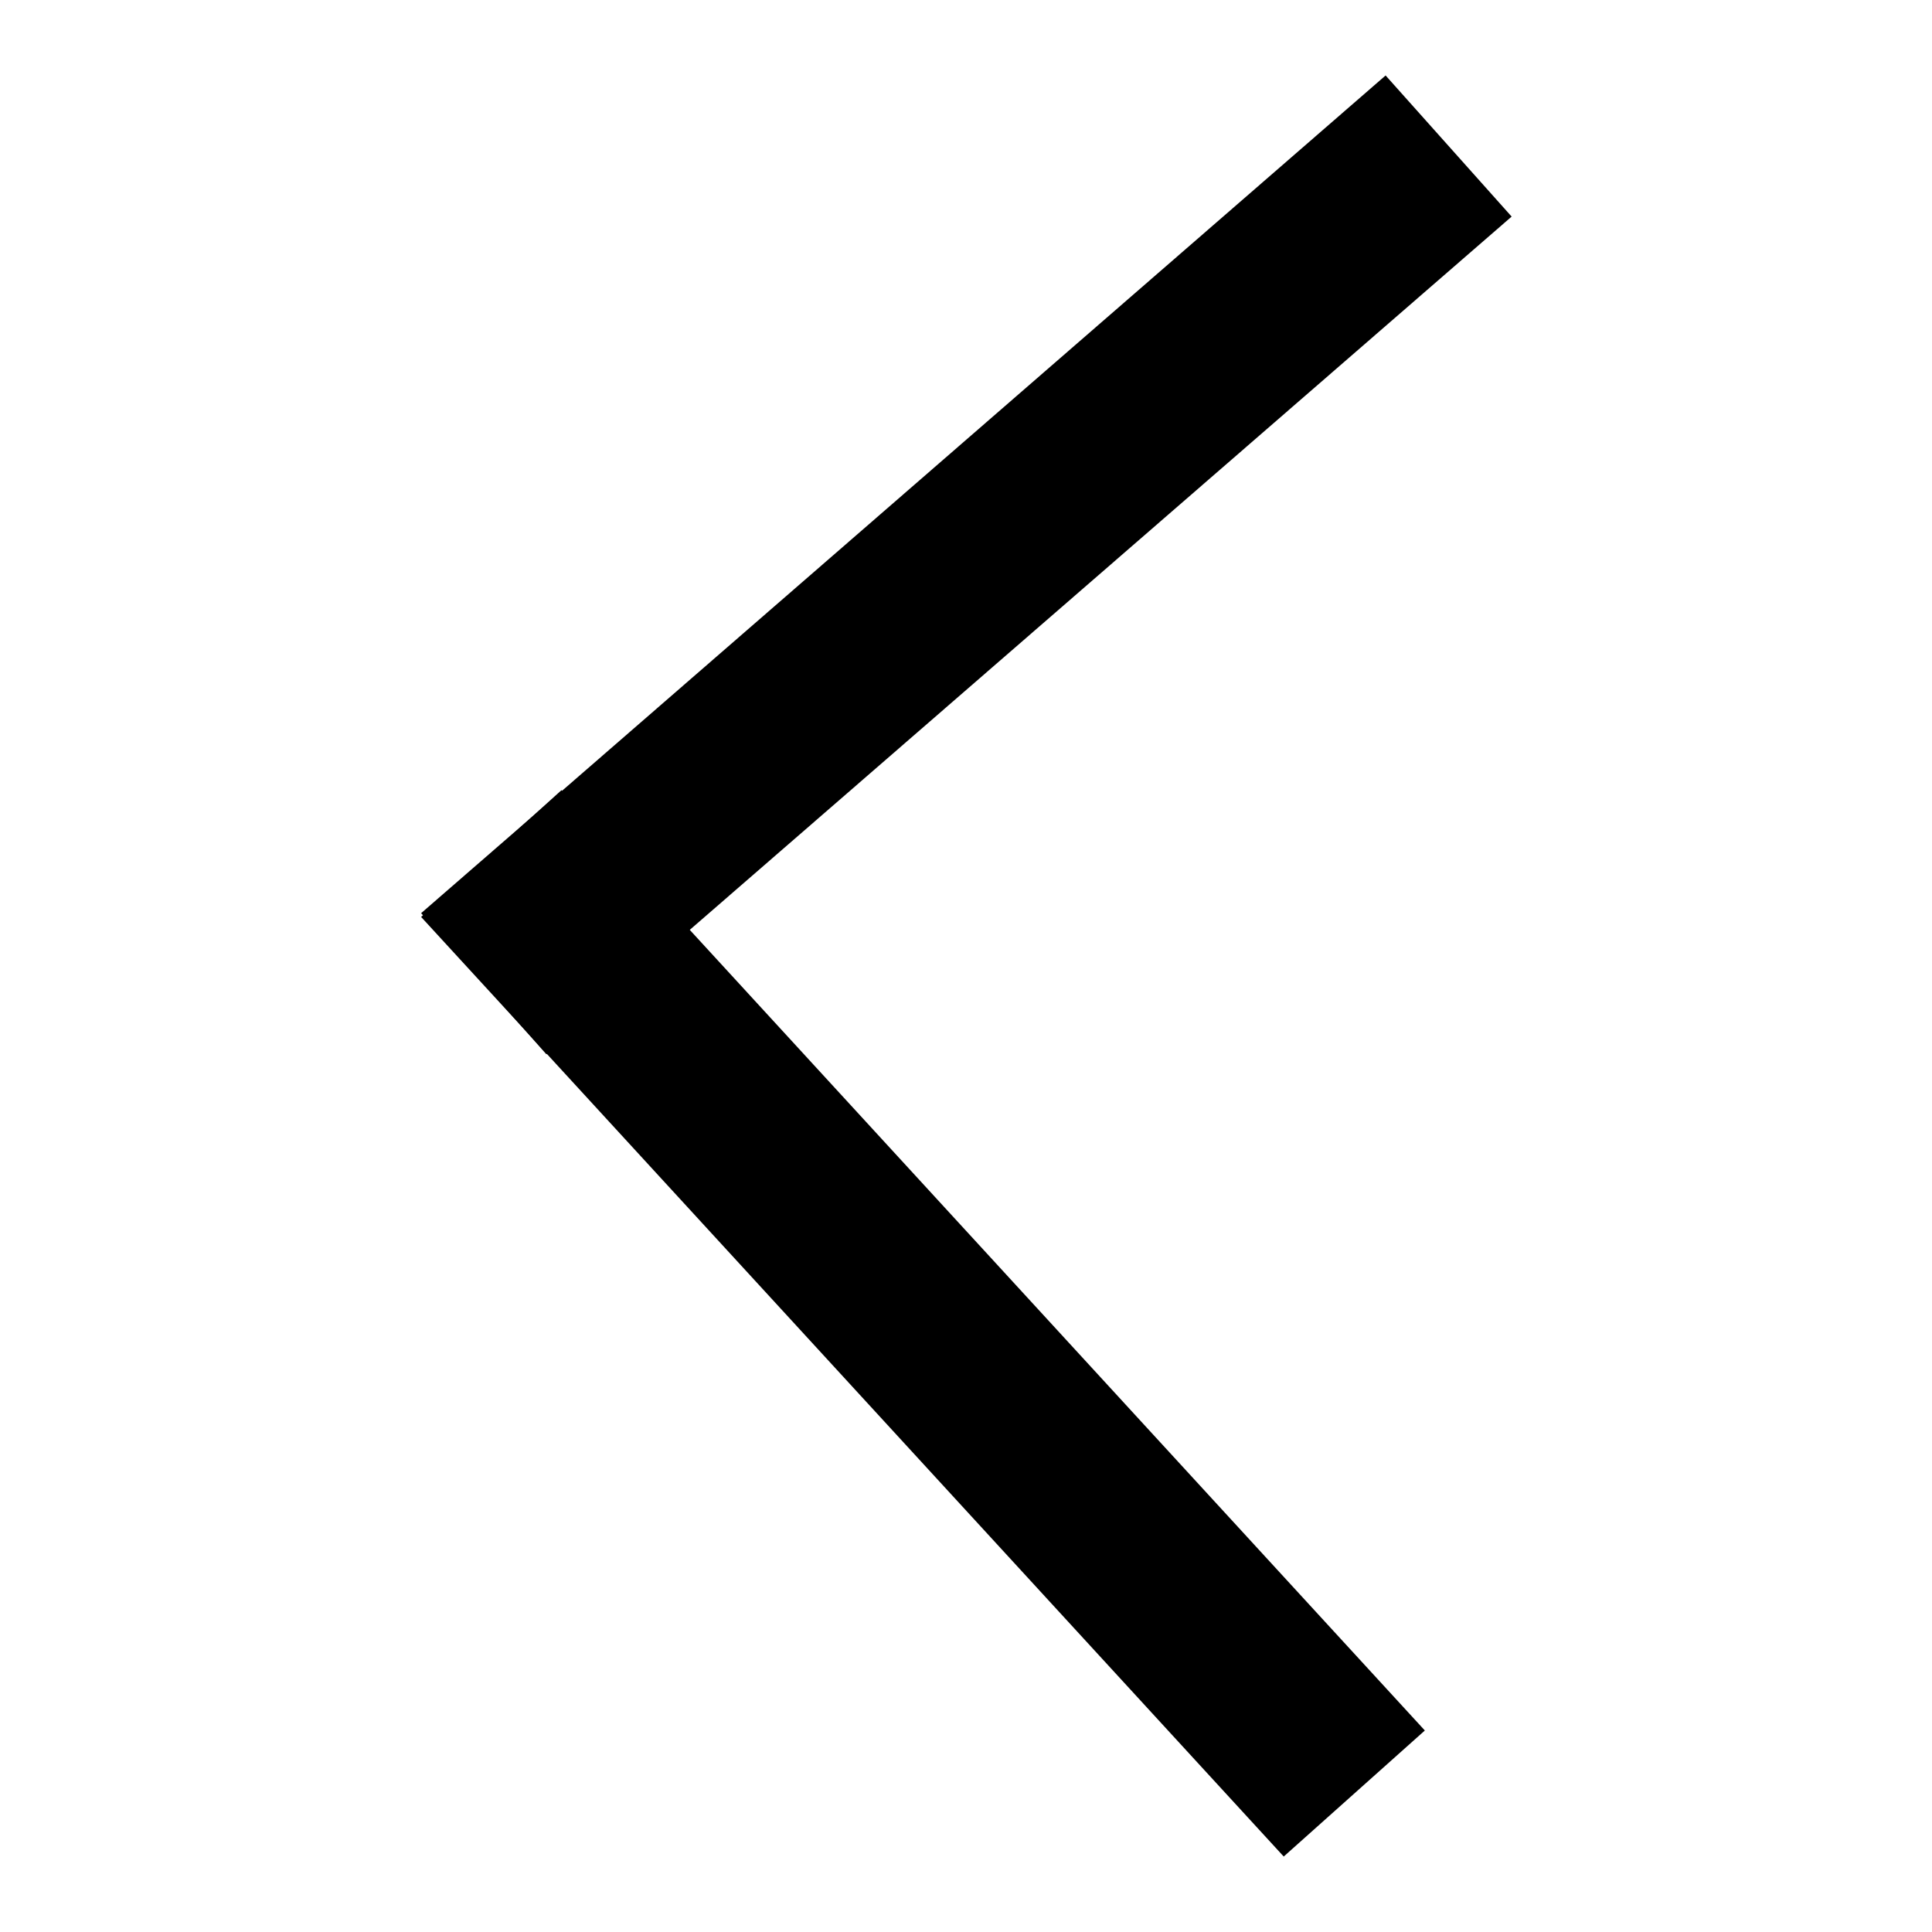 <?xml version="1.0" encoding="utf-8"?>
<!-- Svg Vector Icons : http://www.onlinewebfonts.com/icon -->
<!DOCTYPE svg PUBLIC "-//W3C//DTD SVG 1.1//EN" "http://www.w3.org/Graphics/SVG/1.1/DTD/svg11.dtd">
<svg version="1.1" xmlns="http://www.w3.org/2000/svg" xmlns:xlink="http://www.w3.org/1999/xlink" x="0px" y="0px" viewBox="0 0 256 256" enable-background="new 0 0 256 256" xml:space="preserve">
<g><g><path fill="#000000" d="M72.4,139.7l127.9-111L183.6,10L55.8,121L72.4,139.7z"/><path fill="#000000" d="M55.8,121.5L170.1,246l18.7-16.7L74.4,104.7L55.8,121.5z"/></g></g>
</svg>